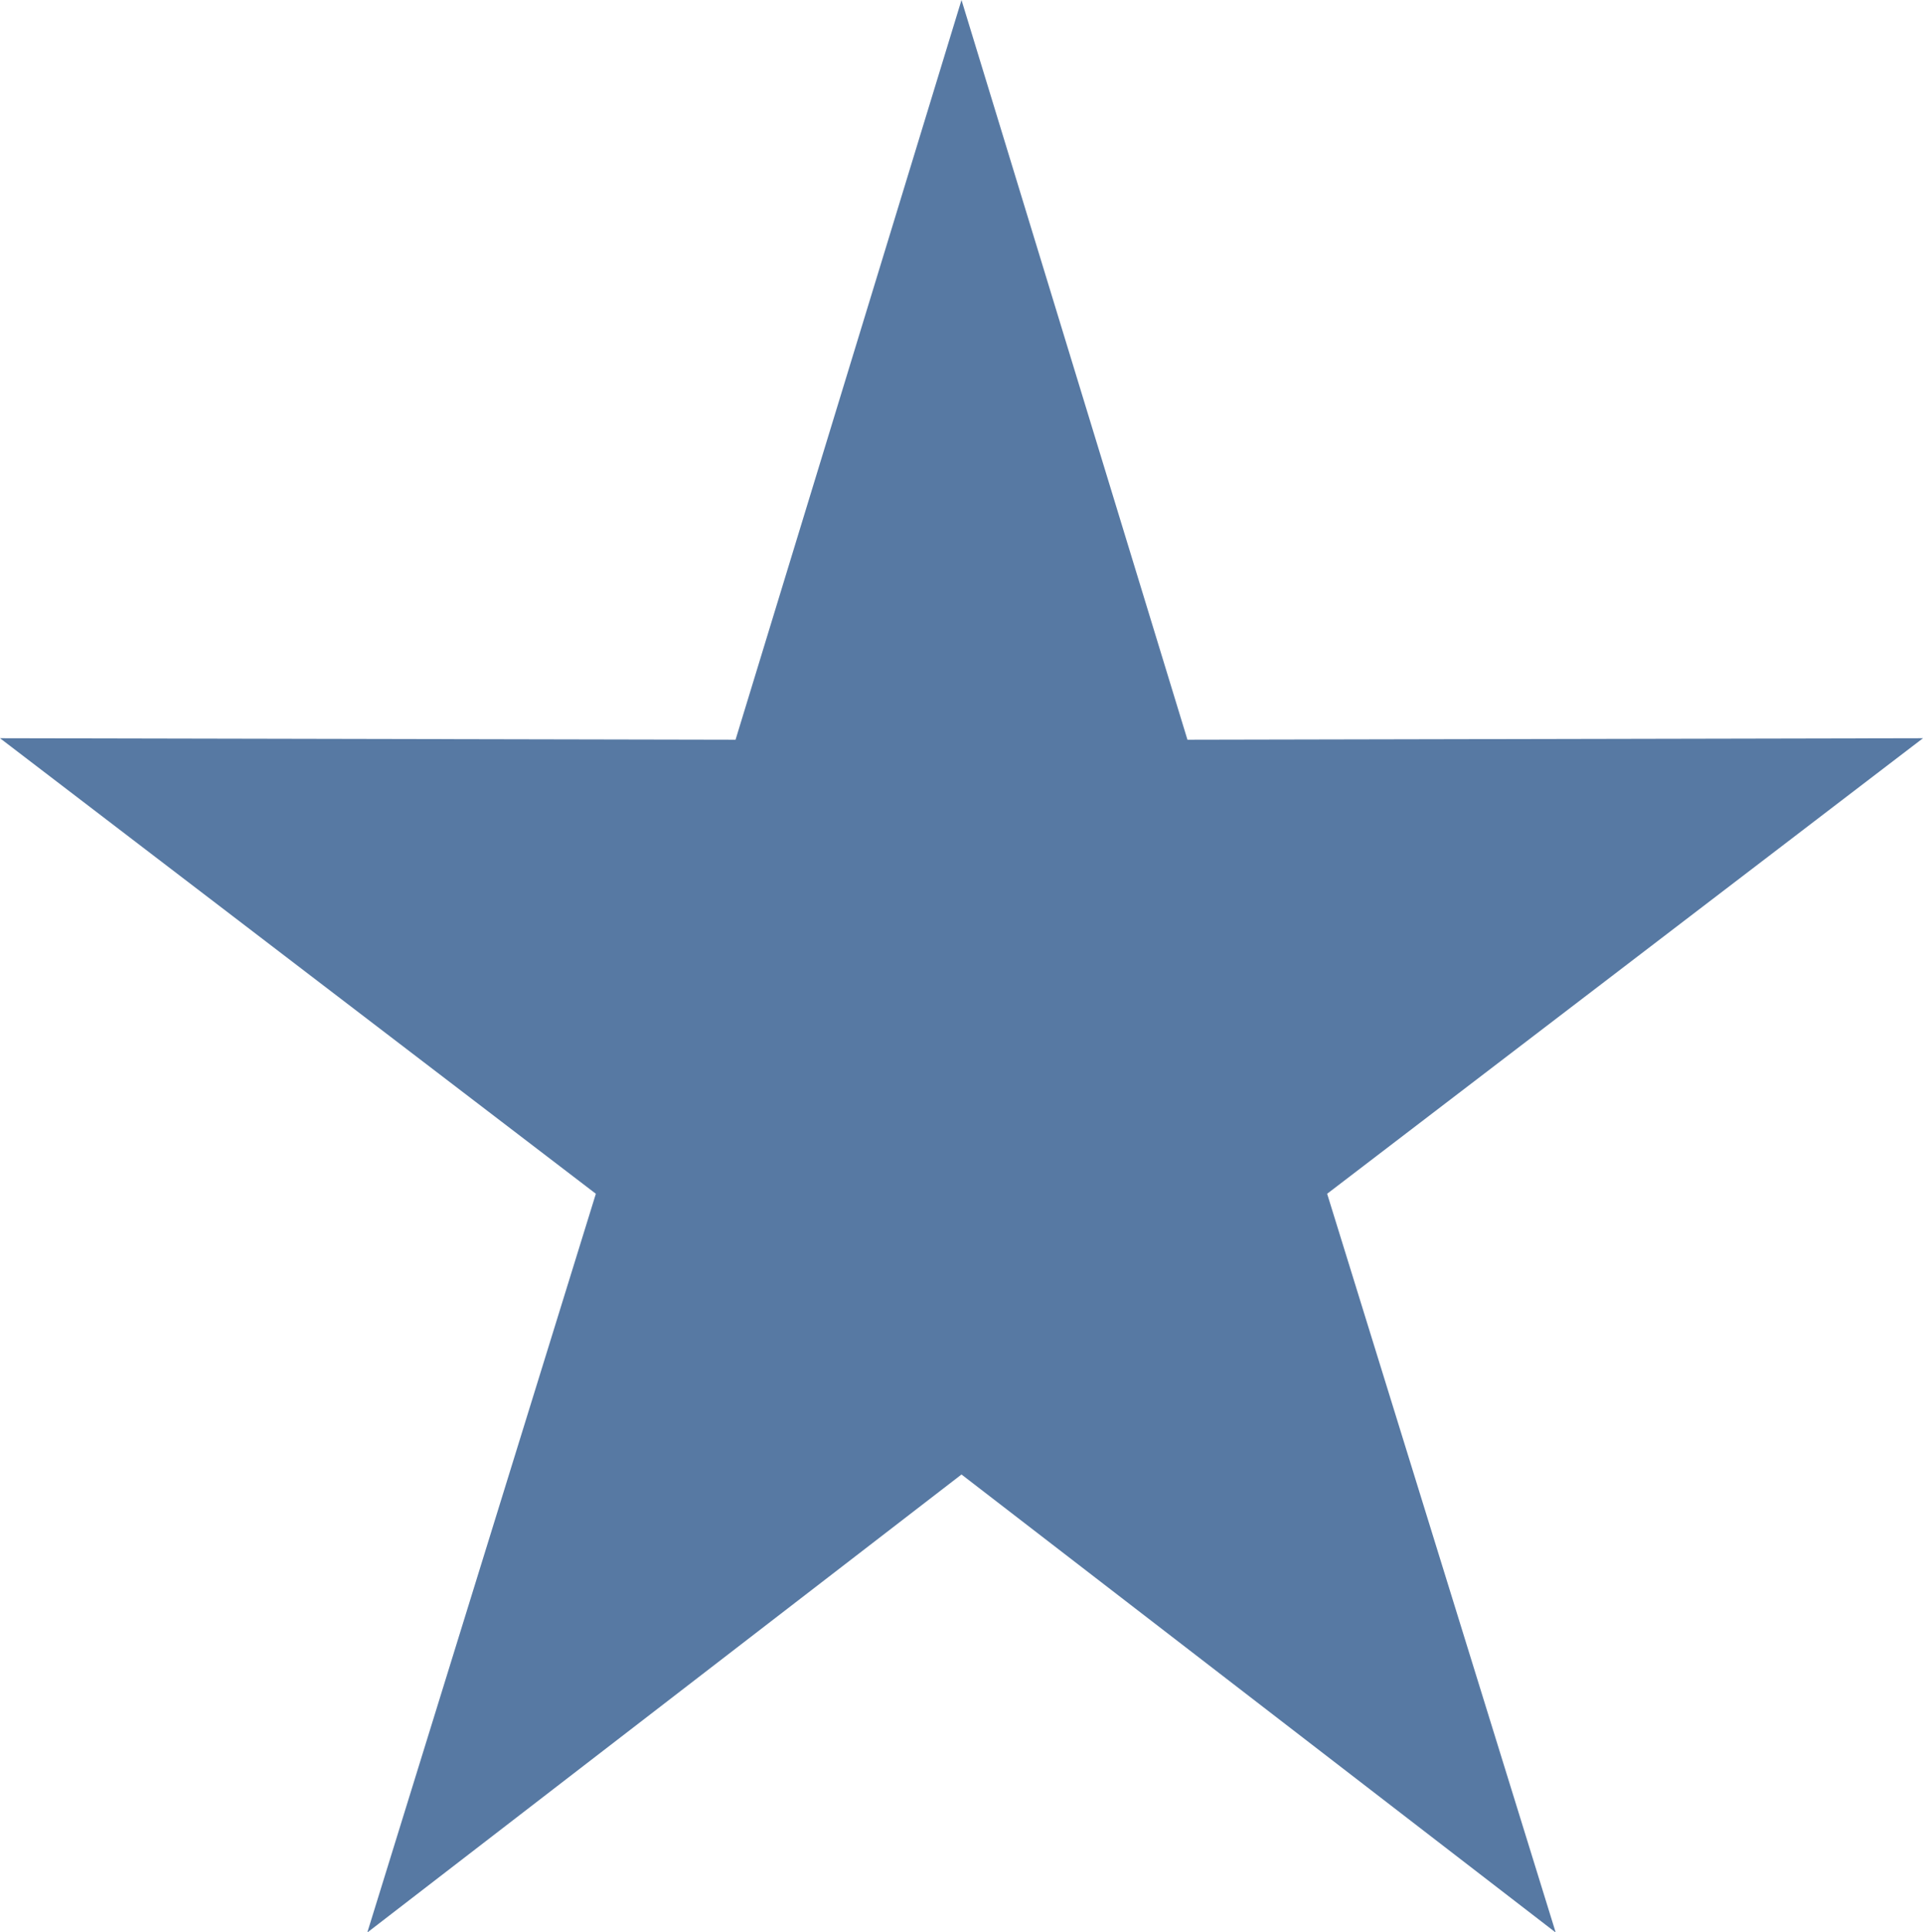 <?xml version="1.0" encoding="utf-8"?>
<!DOCTYPE svg PUBLIC "-//W3C//DTD SVG 1.1//EN" "http://www.w3.org/Graphics/SVG/1.1/DTD/svg11.dtd">
<svg xmlns="http://www.w3.org/2000/svg" xmlns:xlink="http://www.w3.org/1999/xlink" version="1.1" baseProfile="full" viewBox="0 0 14.00 14.07" enable-background="new 0 0 14.00 14.07" xml:space="preserve">
	<path fill="#5779a3" fill-opacity="1" stroke-linejoin="round" d="M 7,3.8147e-006L 5.355,5.386L 0,5.375L 4.338,8.692L 2.674,14.071L 7,10.736L 11.326,14.071L 9.662,8.692L 14,5.375L 8.645,5.386L 7,3.8147e-006 Z "/>
</svg>
